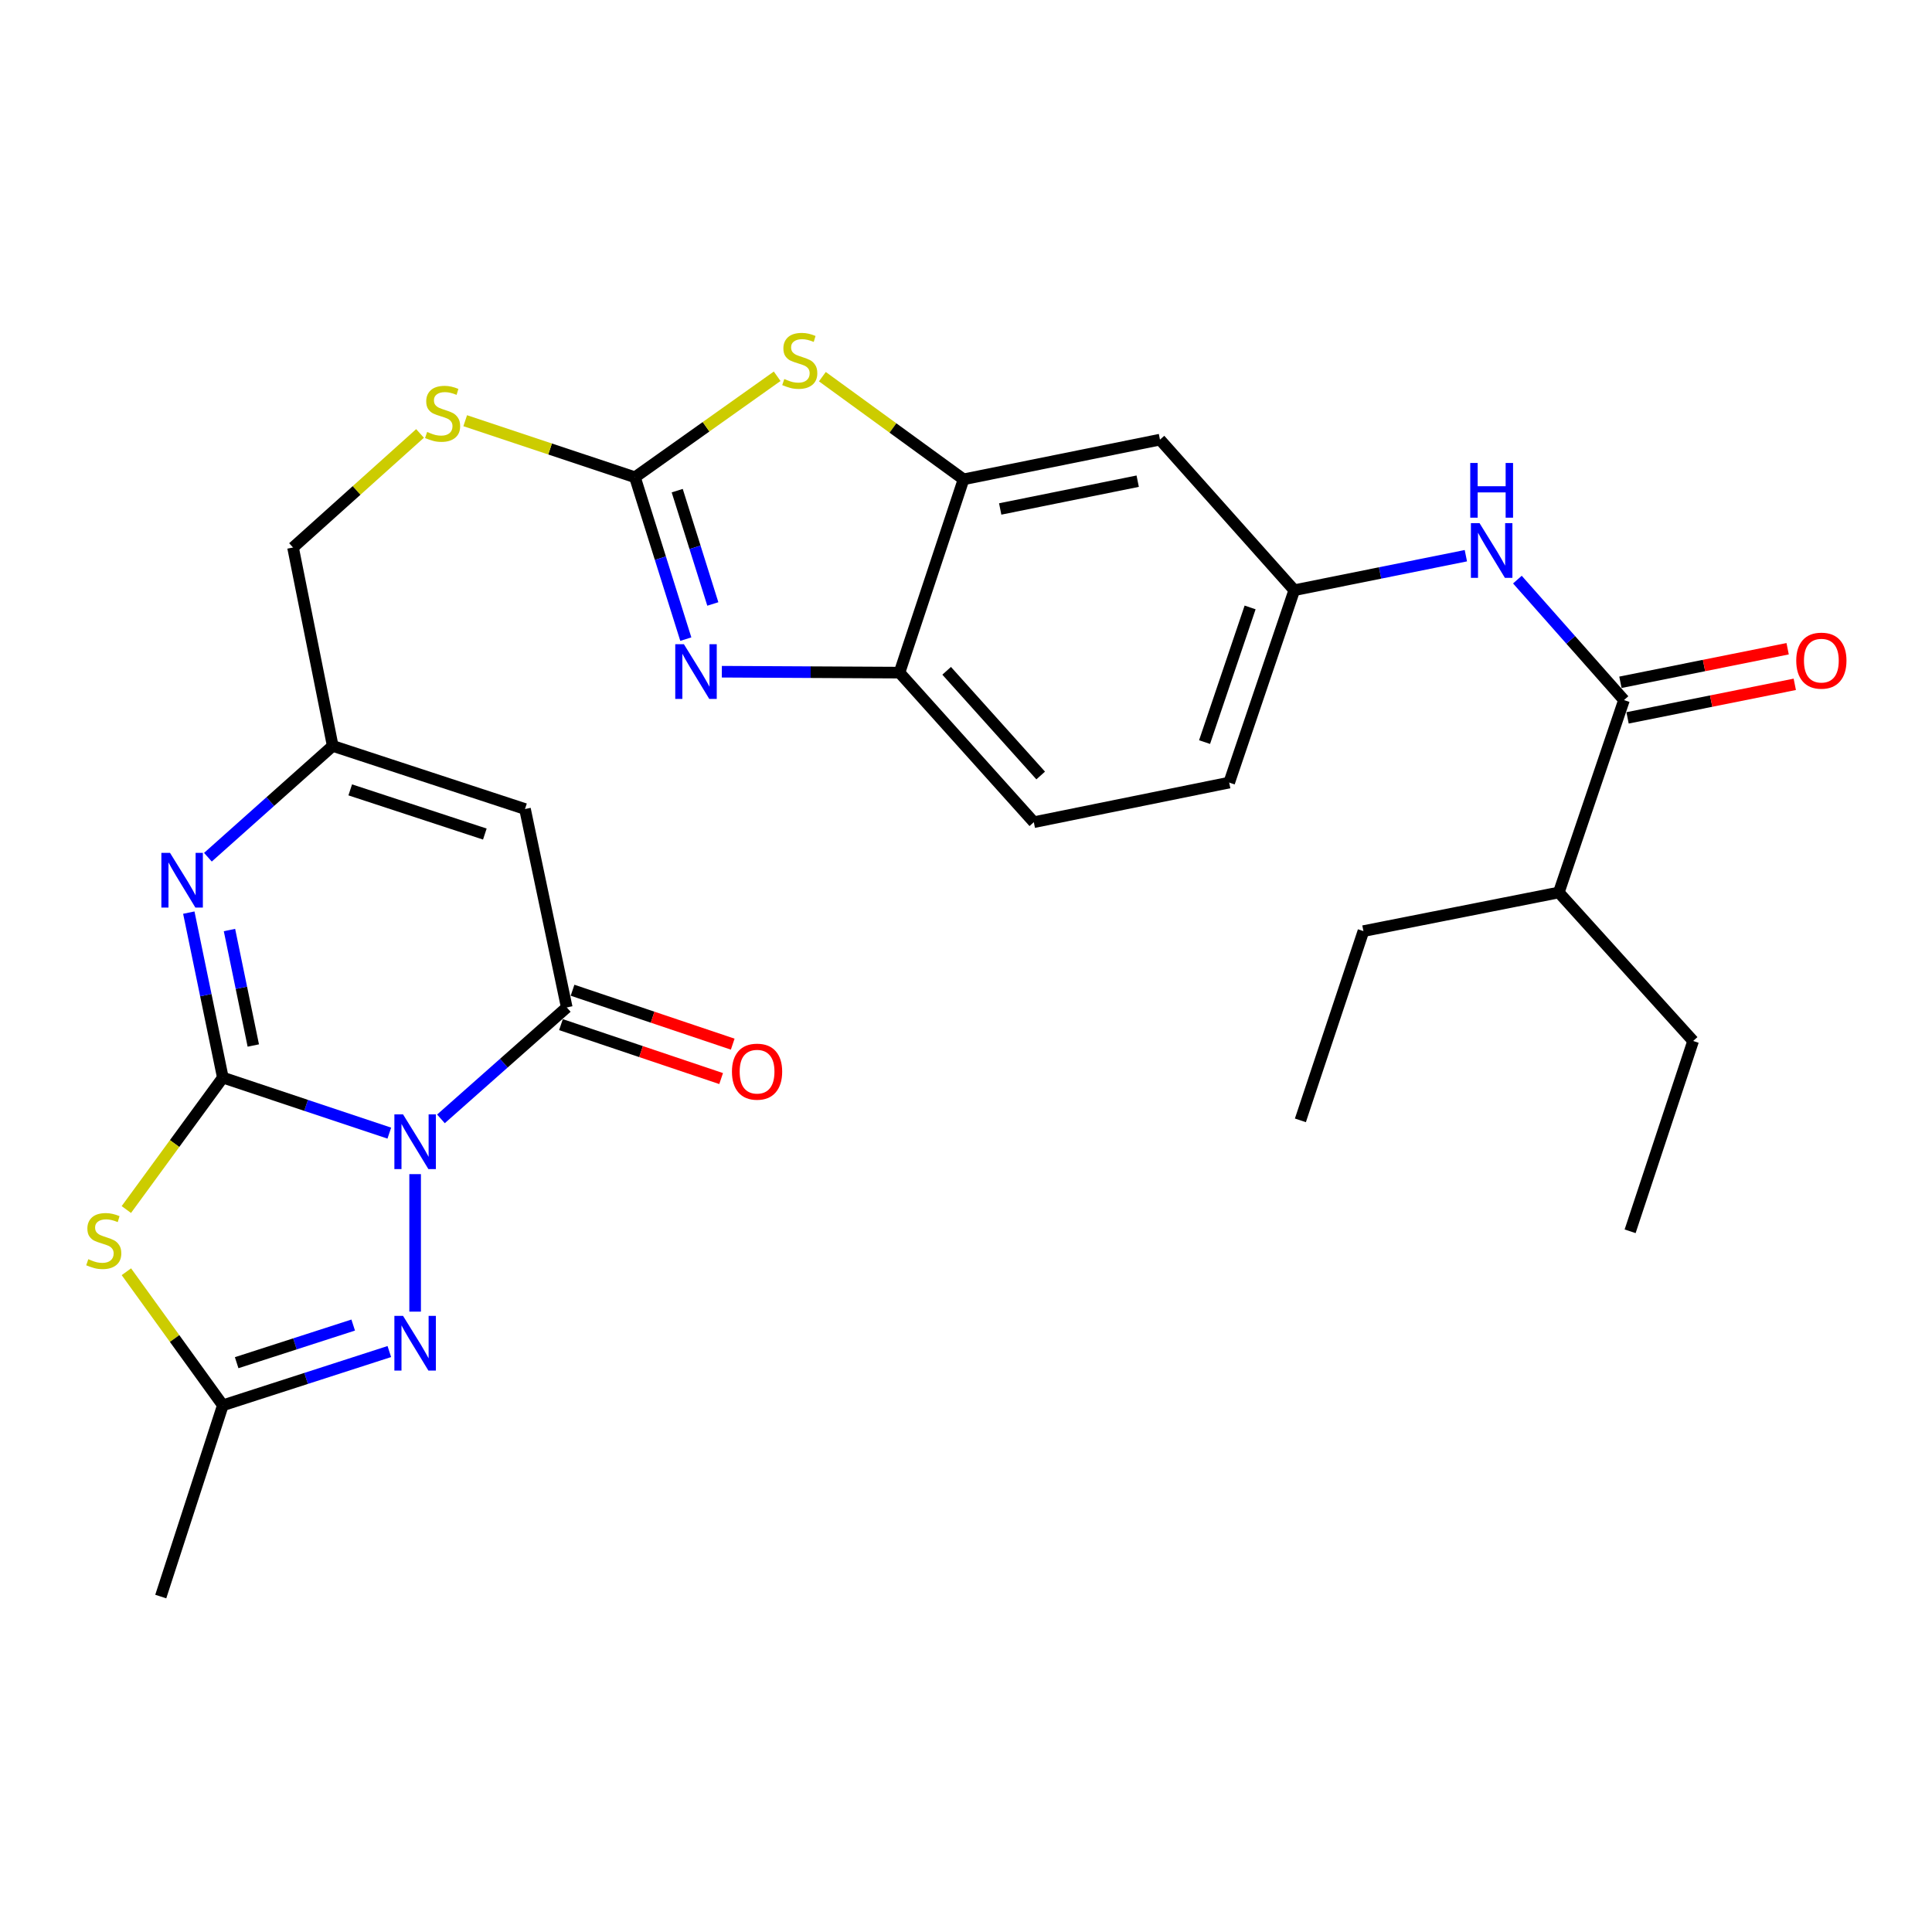 <?xml version='1.0' encoding='iso-8859-1'?>
<svg version='1.1' baseProfile='full'
              xmlns='http://www.w3.org/2000/svg'
                      xmlns:rdkit='http://www.rdkit.org/xml'
                      xmlns:xlink='http://www.w3.org/1999/xlink'
                  xml:space='preserve'
width='1000px' height='1000px' viewBox='0 0 1000 1000'>
<!-- END OF HEADER -->
<rect style='opacity:1.0;fill:#FFFFFF;stroke:none' width='1000' height='1000' x='0' y='0'> </rect>
<path class='bond-0' d='M 201.508,586.503 L 158.426,572.131' style='fill:none;fill-rule:evenodd;stroke:#0000FF;stroke-width:6px;stroke-linecap:butt;stroke-linejoin:miter;stroke-opacity:1' />
<path class='bond-0' d='M 158.426,572.131 L 115.344,557.76' style='fill:none;fill-rule:evenodd;stroke:#000000;stroke-width:6px;stroke-linecap:butt;stroke-linejoin:miter;stroke-opacity:1' />
<path class='bond-2' d='M 228.232,579.126 L 260.791,550.288' style='fill:none;fill-rule:evenodd;stroke:#0000FF;stroke-width:6px;stroke-linecap:butt;stroke-linejoin:miter;stroke-opacity:1' />
<path class='bond-2' d='M 260.791,550.288 L 293.35,521.449' style='fill:none;fill-rule:evenodd;stroke:#000000;stroke-width:6px;stroke-linecap:butt;stroke-linejoin:miter;stroke-opacity:1' />
<path class='bond-3' d='M 214.871,607.727 L 214.871,678.9' style='fill:none;fill-rule:evenodd;stroke:#0000FF;stroke-width:6px;stroke-linecap:butt;stroke-linejoin:miter;stroke-opacity:1' />
<path class='bond-1' d='M 115.344,557.76 L 90.37,591.905' style='fill:none;fill-rule:evenodd;stroke:#000000;stroke-width:6px;stroke-linecap:butt;stroke-linejoin:miter;stroke-opacity:1' />
<path class='bond-1' d='M 90.37,591.905 L 65.395,626.051' style='fill:none;fill-rule:evenodd;stroke:#CCCC00;stroke-width:6px;stroke-linecap:butt;stroke-linejoin:miter;stroke-opacity:1' />
<path class='bond-4' d='M 115.344,557.76 L 106.535,515.065' style='fill:none;fill-rule:evenodd;stroke:#000000;stroke-width:6px;stroke-linecap:butt;stroke-linejoin:miter;stroke-opacity:1' />
<path class='bond-4' d='M 106.535,515.065 L 97.725,472.37' style='fill:none;fill-rule:evenodd;stroke:#0000FF;stroke-width:6px;stroke-linecap:butt;stroke-linejoin:miter;stroke-opacity:1' />
<path class='bond-4' d='M 131.106,541.154 L 124.939,511.268' style='fill:none;fill-rule:evenodd;stroke:#000000;stroke-width:6px;stroke-linecap:butt;stroke-linejoin:miter;stroke-opacity:1' />
<path class='bond-4' d='M 124.939,511.268 L 118.773,481.381' style='fill:none;fill-rule:evenodd;stroke:#0000FF;stroke-width:6px;stroke-linecap:butt;stroke-linejoin:miter;stroke-opacity:1' />
<path class='bond-29' d='M 65.417,658.251 L 90.381,692.817' style='fill:none;fill-rule:evenodd;stroke:#CCCC00;stroke-width:6px;stroke-linecap:butt;stroke-linejoin:miter;stroke-opacity:1' />
<path class='bond-29' d='M 90.381,692.817 L 115.344,727.383' style='fill:none;fill-rule:evenodd;stroke:#000000;stroke-width:6px;stroke-linecap:butt;stroke-linejoin:miter;stroke-opacity:1' />
<path class='bond-7' d='M 293.35,521.449 L 271.739,418.748' style='fill:none;fill-rule:evenodd;stroke:#000000;stroke-width:6px;stroke-linecap:butt;stroke-linejoin:miter;stroke-opacity:1' />
<path class='bond-18' d='M 290.353,530.354 L 331.805,544.308' style='fill:none;fill-rule:evenodd;stroke:#000000;stroke-width:6px;stroke-linecap:butt;stroke-linejoin:miter;stroke-opacity:1' />
<path class='bond-18' d='M 331.805,544.308 L 373.258,558.262' style='fill:none;fill-rule:evenodd;stroke:#FF0000;stroke-width:6px;stroke-linecap:butt;stroke-linejoin:miter;stroke-opacity:1' />
<path class='bond-18' d='M 296.348,512.544 L 337.801,526.498' style='fill:none;fill-rule:evenodd;stroke:#000000;stroke-width:6px;stroke-linecap:butt;stroke-linejoin:miter;stroke-opacity:1' />
<path class='bond-18' d='M 337.801,526.498 L 379.253,540.451' style='fill:none;fill-rule:evenodd;stroke:#FF0000;stroke-width:6px;stroke-linecap:butt;stroke-linejoin:miter;stroke-opacity:1' />
<path class='bond-8' d='M 201.516,699.56 L 158.43,713.471' style='fill:none;fill-rule:evenodd;stroke:#0000FF;stroke-width:6px;stroke-linecap:butt;stroke-linejoin:miter;stroke-opacity:1' />
<path class='bond-8' d='M 158.43,713.471 L 115.344,727.383' style='fill:none;fill-rule:evenodd;stroke:#000000;stroke-width:6px;stroke-linecap:butt;stroke-linejoin:miter;stroke-opacity:1' />
<path class='bond-8' d='M 182.816,685.85 L 152.656,695.588' style='fill:none;fill-rule:evenodd;stroke:#0000FF;stroke-width:6px;stroke-linecap:butt;stroke-linejoin:miter;stroke-opacity:1' />
<path class='bond-8' d='M 152.656,695.588 L 122.496,705.326' style='fill:none;fill-rule:evenodd;stroke:#000000;stroke-width:6px;stroke-linecap:butt;stroke-linejoin:miter;stroke-opacity:1' />
<path class='bond-30' d='M 107.617,443.694 L 139.914,414.888' style='fill:none;fill-rule:evenodd;stroke:#0000FF;stroke-width:6px;stroke-linecap:butt;stroke-linejoin:miter;stroke-opacity:1' />
<path class='bond-30' d='M 139.914,414.888 L 172.212,386.081' style='fill:none;fill-rule:evenodd;stroke:#000000;stroke-width:6px;stroke-linecap:butt;stroke-linejoin:miter;stroke-opacity:1' />
<path class='bond-5' d='M 328.649,247.027 L 284.721,232.393' style='fill:none;fill-rule:evenodd;stroke:#000000;stroke-width:6px;stroke-linecap:butt;stroke-linejoin:miter;stroke-opacity:1' />
<path class='bond-5' d='M 284.721,232.393 L 240.794,217.758' style='fill:none;fill-rule:evenodd;stroke:#CCCC00;stroke-width:6px;stroke-linecap:butt;stroke-linejoin:miter;stroke-opacity:1' />
<path class='bond-6' d='M 328.649,247.027 L 341.811,288.92' style='fill:none;fill-rule:evenodd;stroke:#000000;stroke-width:6px;stroke-linecap:butt;stroke-linejoin:miter;stroke-opacity:1' />
<path class='bond-6' d='M 341.811,288.92 L 354.974,330.813' style='fill:none;fill-rule:evenodd;stroke:#0000FF;stroke-width:6px;stroke-linecap:butt;stroke-linejoin:miter;stroke-opacity:1' />
<path class='bond-6' d='M 350.526,253.962 L 359.74,283.287' style='fill:none;fill-rule:evenodd;stroke:#000000;stroke-width:6px;stroke-linecap:butt;stroke-linejoin:miter;stroke-opacity:1' />
<path class='bond-6' d='M 359.74,283.287 L 368.954,312.612' style='fill:none;fill-rule:evenodd;stroke:#0000FF;stroke-width:6px;stroke-linecap:butt;stroke-linejoin:miter;stroke-opacity:1' />
<path class='bond-9' d='M 328.649,247.027 L 365.454,220.893' style='fill:none;fill-rule:evenodd;stroke:#000000;stroke-width:6px;stroke-linecap:butt;stroke-linejoin:miter;stroke-opacity:1' />
<path class='bond-9' d='M 365.454,220.893 L 402.26,194.758' style='fill:none;fill-rule:evenodd;stroke:#CCCC00;stroke-width:6px;stroke-linecap:butt;stroke-linejoin:miter;stroke-opacity:1' />
<path class='bond-13' d='M 373.624,347.678 L 419.598,347.915' style='fill:none;fill-rule:evenodd;stroke:#0000FF;stroke-width:6px;stroke-linecap:butt;stroke-linejoin:miter;stroke-opacity:1' />
<path class='bond-13' d='M 419.598,347.915 L 465.572,348.152' style='fill:none;fill-rule:evenodd;stroke:#000000;stroke-width:6px;stroke-linecap:butt;stroke-linejoin:miter;stroke-opacity:1' />
<path class='bond-10' d='M 271.739,418.748 L 172.212,386.081' style='fill:none;fill-rule:evenodd;stroke:#000000;stroke-width:6px;stroke-linecap:butt;stroke-linejoin:miter;stroke-opacity:1' />
<path class='bond-10' d='M 250.949,431.704 L 181.281,408.836' style='fill:none;fill-rule:evenodd;stroke:#000000;stroke-width:6px;stroke-linecap:butt;stroke-linejoin:miter;stroke-opacity:1' />
<path class='bond-24' d='M 115.344,727.383 L 83.209,826.377' style='fill:none;fill-rule:evenodd;stroke:#000000;stroke-width:6px;stroke-linecap:butt;stroke-linejoin:miter;stroke-opacity:1' />
<path class='bond-11' d='M 425.656,194.962 L 462.194,221.532' style='fill:none;fill-rule:evenodd;stroke:#CCCC00;stroke-width:6px;stroke-linecap:butt;stroke-linejoin:miter;stroke-opacity:1' />
<path class='bond-11' d='M 462.194,221.532 L 498.731,248.103' style='fill:none;fill-rule:evenodd;stroke:#000000;stroke-width:6px;stroke-linecap:butt;stroke-linejoin:miter;stroke-opacity:1' />
<path class='bond-21' d='M 172.212,386.081 L 151.676,283.391' style='fill:none;fill-rule:evenodd;stroke:#000000;stroke-width:6px;stroke-linecap:butt;stroke-linejoin:miter;stroke-opacity:1' />
<path class='bond-15' d='M 498.731,248.103 L 600.398,227.556' style='fill:none;fill-rule:evenodd;stroke:#000000;stroke-width:6px;stroke-linecap:butt;stroke-linejoin:miter;stroke-opacity:1' />
<path class='bond-15' d='M 517.703,263.441 L 588.87,249.058' style='fill:none;fill-rule:evenodd;stroke:#000000;stroke-width:6px;stroke-linecap:butt;stroke-linejoin:miter;stroke-opacity:1' />
<path class='bond-31' d='M 498.731,248.103 L 465.572,348.152' style='fill:none;fill-rule:evenodd;stroke:#000000;stroke-width:6px;stroke-linecap:butt;stroke-linejoin:miter;stroke-opacity:1' />
<path class='bond-12' d='M 840.575,362.361 L 812.988,331.183' style='fill:none;fill-rule:evenodd;stroke:#000000;stroke-width:6px;stroke-linecap:butt;stroke-linejoin:miter;stroke-opacity:1' />
<path class='bond-12' d='M 812.988,331.183 L 785.401,300.005' style='fill:none;fill-rule:evenodd;stroke:#0000FF;stroke-width:6px;stroke-linecap:butt;stroke-linejoin:miter;stroke-opacity:1' />
<path class='bond-19' d='M 842.423,371.573 L 885.7,362.892' style='fill:none;fill-rule:evenodd;stroke:#000000;stroke-width:6px;stroke-linecap:butt;stroke-linejoin:miter;stroke-opacity:1' />
<path class='bond-19' d='M 885.7,362.892 L 928.976,354.21' style='fill:none;fill-rule:evenodd;stroke:#FF0000;stroke-width:6px;stroke-linecap:butt;stroke-linejoin:miter;stroke-opacity:1' />
<path class='bond-19' d='M 838.727,353.148 L 882.003,344.466' style='fill:none;fill-rule:evenodd;stroke:#000000;stroke-width:6px;stroke-linecap:butt;stroke-linejoin:miter;stroke-opacity:1' />
<path class='bond-19' d='M 882.003,344.466 L 925.28,335.784' style='fill:none;fill-rule:evenodd;stroke:#FF0000;stroke-width:6px;stroke-linecap:butt;stroke-linejoin:miter;stroke-opacity:1' />
<path class='bond-22' d='M 840.575,362.361 L 806.832,461.94' style='fill:none;fill-rule:evenodd;stroke:#000000;stroke-width:6px;stroke-linecap:butt;stroke-linejoin:miter;stroke-opacity:1' />
<path class='bond-20' d='M 465.572,348.152 L 535.104,425.566' style='fill:none;fill-rule:evenodd;stroke:#000000;stroke-width:6px;stroke-linecap:butt;stroke-linejoin:miter;stroke-opacity:1' />
<path class='bond-20' d='M 489.983,347.206 L 538.656,401.396' style='fill:none;fill-rule:evenodd;stroke:#000000;stroke-width:6px;stroke-linecap:butt;stroke-linejoin:miter;stroke-opacity:1' />
<path class='bond-14' d='M 758.731,287.63 L 714.32,296.562' style='fill:none;fill-rule:evenodd;stroke:#0000FF;stroke-width:6px;stroke-linecap:butt;stroke-linejoin:miter;stroke-opacity:1' />
<path class='bond-14' d='M 714.32,296.562 L 669.909,305.493' style='fill:none;fill-rule:evenodd;stroke:#000000;stroke-width:6px;stroke-linecap:butt;stroke-linejoin:miter;stroke-opacity:1' />
<path class='bond-17' d='M 600.398,227.556 L 669.909,305.493' style='fill:none;fill-rule:evenodd;stroke:#000000;stroke-width:6px;stroke-linecap:butt;stroke-linejoin:miter;stroke-opacity:1' />
<path class='bond-16' d='M 217.409,224.351 L 184.543,253.871' style='fill:none;fill-rule:evenodd;stroke:#CCCC00;stroke-width:6px;stroke-linecap:butt;stroke-linejoin:miter;stroke-opacity:1' />
<path class='bond-16' d='M 184.543,253.871 L 151.676,283.391' style='fill:none;fill-rule:evenodd;stroke:#000000;stroke-width:6px;stroke-linecap:butt;stroke-linejoin:miter;stroke-opacity:1' />
<path class='bond-32' d='M 669.909,305.493 L 636.228,405.061' style='fill:none;fill-rule:evenodd;stroke:#000000;stroke-width:6px;stroke-linecap:butt;stroke-linejoin:miter;stroke-opacity:1' />
<path class='bond-32' d='M 647.055,314.406 L 623.479,384.104' style='fill:none;fill-rule:evenodd;stroke:#000000;stroke-width:6px;stroke-linecap:butt;stroke-linejoin:miter;stroke-opacity:1' />
<path class='bond-23' d='M 535.104,425.566 L 636.228,405.061' style='fill:none;fill-rule:evenodd;stroke:#000000;stroke-width:6px;stroke-linecap:butt;stroke-linejoin:miter;stroke-opacity:1' />
<path class='bond-25' d='M 806.832,461.94 L 705.708,481.943' style='fill:none;fill-rule:evenodd;stroke:#000000;stroke-width:6px;stroke-linecap:butt;stroke-linejoin:miter;stroke-opacity:1' />
<path class='bond-26' d='M 806.832,461.94 L 876.364,538.811' style='fill:none;fill-rule:evenodd;stroke:#000000;stroke-width:6px;stroke-linecap:butt;stroke-linejoin:miter;stroke-opacity:1' />
<path class='bond-28' d='M 705.708,481.943 L 673.083,579.893' style='fill:none;fill-rule:evenodd;stroke:#000000;stroke-width:6px;stroke-linecap:butt;stroke-linejoin:miter;stroke-opacity:1' />
<path class='bond-27' d='M 876.364,538.811 L 843.749,637.315' style='fill:none;fill-rule:evenodd;stroke:#000000;stroke-width:6px;stroke-linecap:butt;stroke-linejoin:miter;stroke-opacity:1' />
<path  class='atom-0' d='M 208.611 576.8
L 217.891 591.8
Q 218.811 593.28, 220.291 595.96
Q 221.771 598.64, 221.851 598.8
L 221.851 576.8
L 225.611 576.8
L 225.611 605.12
L 221.731 605.12
L 211.771 588.72
Q 210.611 586.8, 209.371 584.6
Q 208.171 582.4, 207.811 581.72
L 207.811 605.12
L 204.131 605.12
L 204.131 576.8
L 208.611 576.8
' fill='#0000FF'/>
<path  class='atom-2' d='M 45.705 651.754
Q 46.025 651.874, 47.345 652.434
Q 48.665 652.994, 50.105 653.354
Q 51.585 653.674, 53.025 653.674
Q 55.705 653.674, 57.265 652.394
Q 58.825 651.074, 58.825 648.794
Q 58.825 647.234, 58.025 646.274
Q 57.265 645.314, 56.065 644.794
Q 54.865 644.274, 52.865 643.674
Q 50.345 642.914, 48.825 642.194
Q 47.345 641.474, 46.265 639.954
Q 45.225 638.434, 45.225 635.874
Q 45.225 632.314, 47.625 630.114
Q 50.065 627.914, 54.865 627.914
Q 58.145 627.914, 61.865 629.474
L 60.945 632.554
Q 57.545 631.154, 54.985 631.154
Q 52.225 631.154, 50.705 632.314
Q 49.185 633.434, 49.225 635.394
Q 49.225 636.914, 49.985 637.834
Q 50.785 638.754, 51.905 639.274
Q 53.065 639.794, 54.985 640.394
Q 57.545 641.194, 59.065 641.994
Q 60.585 642.794, 61.665 644.434
Q 62.785 646.034, 62.785 648.794
Q 62.785 652.714, 60.145 654.834
Q 57.545 656.914, 53.185 656.914
Q 50.665 656.914, 48.745 656.354
Q 46.865 655.834, 44.625 654.914
L 45.705 651.754
' fill='#CCCC00'/>
<path  class='atom-4' d='M 208.611 681.088
L 217.891 696.088
Q 218.811 697.568, 220.291 700.248
Q 221.771 702.928, 221.851 703.088
L 221.851 681.088
L 225.611 681.088
L 225.611 709.408
L 221.731 709.408
L 211.771 693.008
Q 210.611 691.088, 209.371 688.888
Q 208.171 686.688, 207.811 686.008
L 207.811 709.408
L 204.131 709.408
L 204.131 681.088
L 208.611 681.088
' fill='#0000FF'/>
<path  class='atom-5' d='M 88.005 441.442
L 97.285 456.442
Q 98.206 457.922, 99.686 460.602
Q 101.165 463.282, 101.245 463.442
L 101.245 441.442
L 105.005 441.442
L 105.005 469.762
L 101.125 469.762
L 91.165 453.362
Q 90.005 451.442, 88.766 449.242
Q 87.566 447.042, 87.206 446.362
L 87.206 469.762
L 83.525 469.762
L 83.525 441.442
L 88.005 441.442
' fill='#0000FF'/>
<path  class='atom-7' d='M 353.991 333.449
L 363.271 348.449
Q 364.191 349.929, 365.671 352.609
Q 367.151 355.289, 367.231 355.449
L 367.231 333.449
L 370.991 333.449
L 370.991 361.769
L 367.111 361.769
L 357.151 345.369
Q 355.991 343.449, 354.751 341.249
Q 353.551 339.049, 353.191 338.369
L 353.191 361.769
L 349.511 361.769
L 349.511 333.449
L 353.991 333.449
' fill='#0000FF'/>
<path  class='atom-10' d='M 405.956 196.173
Q 406.276 196.293, 407.596 196.853
Q 408.916 197.413, 410.356 197.773
Q 411.836 198.093, 413.276 198.093
Q 415.956 198.093, 417.516 196.813
Q 419.076 195.493, 419.076 193.213
Q 419.076 191.653, 418.276 190.693
Q 417.516 189.733, 416.316 189.213
Q 415.116 188.693, 413.116 188.093
Q 410.596 187.333, 409.076 186.613
Q 407.596 185.893, 406.516 184.373
Q 405.476 182.853, 405.476 180.293
Q 405.476 176.733, 407.876 174.533
Q 410.316 172.333, 415.116 172.333
Q 418.396 172.333, 422.116 173.893
L 421.196 176.973
Q 417.796 175.573, 415.236 175.573
Q 412.476 175.573, 410.956 176.733
Q 409.436 177.853, 409.476 179.813
Q 409.476 181.333, 410.236 182.253
Q 411.036 183.173, 412.156 183.693
Q 413.316 184.213, 415.236 184.813
Q 417.796 185.613, 419.316 186.413
Q 420.836 187.213, 421.916 188.853
Q 423.036 190.453, 423.036 193.213
Q 423.036 197.133, 420.396 199.253
Q 417.796 201.333, 413.436 201.333
Q 410.916 201.333, 408.996 200.773
Q 407.116 200.253, 404.876 199.333
L 405.956 196.173
' fill='#CCCC00'/>
<path  class='atom-15' d='M 765.817 270.786
L 775.097 285.786
Q 776.017 287.266, 777.497 289.946
Q 778.977 292.626, 779.057 292.786
L 779.057 270.786
L 782.817 270.786
L 782.817 299.106
L 778.937 299.106
L 768.977 282.706
Q 767.817 280.786, 766.577 278.586
Q 765.377 276.386, 765.017 275.706
L 765.017 299.106
L 761.337 299.106
L 761.337 270.786
L 765.817 270.786
' fill='#0000FF'/>
<path  class='atom-15' d='M 760.997 239.634
L 764.837 239.634
L 764.837 251.674
L 779.317 251.674
L 779.317 239.634
L 783.157 239.634
L 783.157 267.954
L 779.317 267.954
L 779.317 254.874
L 764.837 254.874
L 764.837 267.954
L 760.997 267.954
L 760.997 239.634
' fill='#0000FF'/>
<path  class='atom-17' d='M 221.091 223.579
Q 221.411 223.699, 222.731 224.259
Q 224.051 224.819, 225.491 225.179
Q 226.971 225.499, 228.411 225.499
Q 231.091 225.499, 232.651 224.219
Q 234.211 222.899, 234.211 220.619
Q 234.211 219.059, 233.411 218.099
Q 232.651 217.139, 231.451 216.619
Q 230.251 216.099, 228.251 215.499
Q 225.731 214.739, 224.211 214.019
Q 222.731 213.299, 221.651 211.779
Q 220.611 210.259, 220.611 207.699
Q 220.611 204.139, 223.011 201.939
Q 225.451 199.739, 230.251 199.739
Q 233.531 199.739, 237.251 201.299
L 236.331 204.379
Q 232.931 202.979, 230.371 202.979
Q 227.611 202.979, 226.091 204.139
Q 224.571 205.259, 224.611 207.219
Q 224.611 208.739, 225.371 209.659
Q 226.171 210.579, 227.291 211.099
Q 228.451 211.619, 230.371 212.219
Q 232.931 213.019, 234.451 213.819
Q 235.971 214.619, 237.051 216.259
Q 238.171 217.859, 238.171 220.619
Q 238.171 224.539, 235.531 226.659
Q 232.931 228.739, 228.571 228.739
Q 226.051 228.739, 224.131 228.179
Q 222.251 227.659, 220.011 226.739
L 221.091 223.579
' fill='#CCCC00'/>
<path  class='atom-19' d='M 378.854 554.687
Q 378.854 547.887, 382.214 544.087
Q 385.574 540.287, 391.854 540.287
Q 398.134 540.287, 401.494 544.087
Q 404.854 547.887, 404.854 554.687
Q 404.854 561.567, 401.454 565.487
Q 398.054 569.367, 391.854 569.367
Q 385.614 569.367, 382.214 565.487
Q 378.854 561.607, 378.854 554.687
M 391.854 566.167
Q 396.174 566.167, 398.494 563.287
Q 400.854 560.367, 400.854 554.687
Q 400.854 549.127, 398.494 546.327
Q 396.174 543.487, 391.854 543.487
Q 387.534 543.487, 385.174 546.287
Q 382.854 549.087, 382.854 554.687
Q 382.854 560.407, 385.174 563.287
Q 387.534 566.167, 391.854 566.167
' fill='#FF0000'/>
<path  class='atom-20' d='M 929.733 341.947
Q 929.733 335.147, 933.093 331.347
Q 936.453 327.547, 942.733 327.547
Q 949.013 327.547, 952.373 331.347
Q 955.733 335.147, 955.733 341.947
Q 955.733 348.827, 952.333 352.747
Q 948.933 356.627, 942.733 356.627
Q 936.493 356.627, 933.093 352.747
Q 929.733 348.867, 929.733 341.947
M 942.733 353.427
Q 947.053 353.427, 949.373 350.547
Q 951.733 347.627, 951.733 341.947
Q 951.733 336.387, 949.373 333.587
Q 947.053 330.747, 942.733 330.747
Q 938.413 330.747, 936.053 333.547
Q 933.733 336.347, 933.733 341.947
Q 933.733 347.667, 936.053 350.547
Q 938.413 353.427, 942.733 353.427
' fill='#FF0000'/>
</svg>
